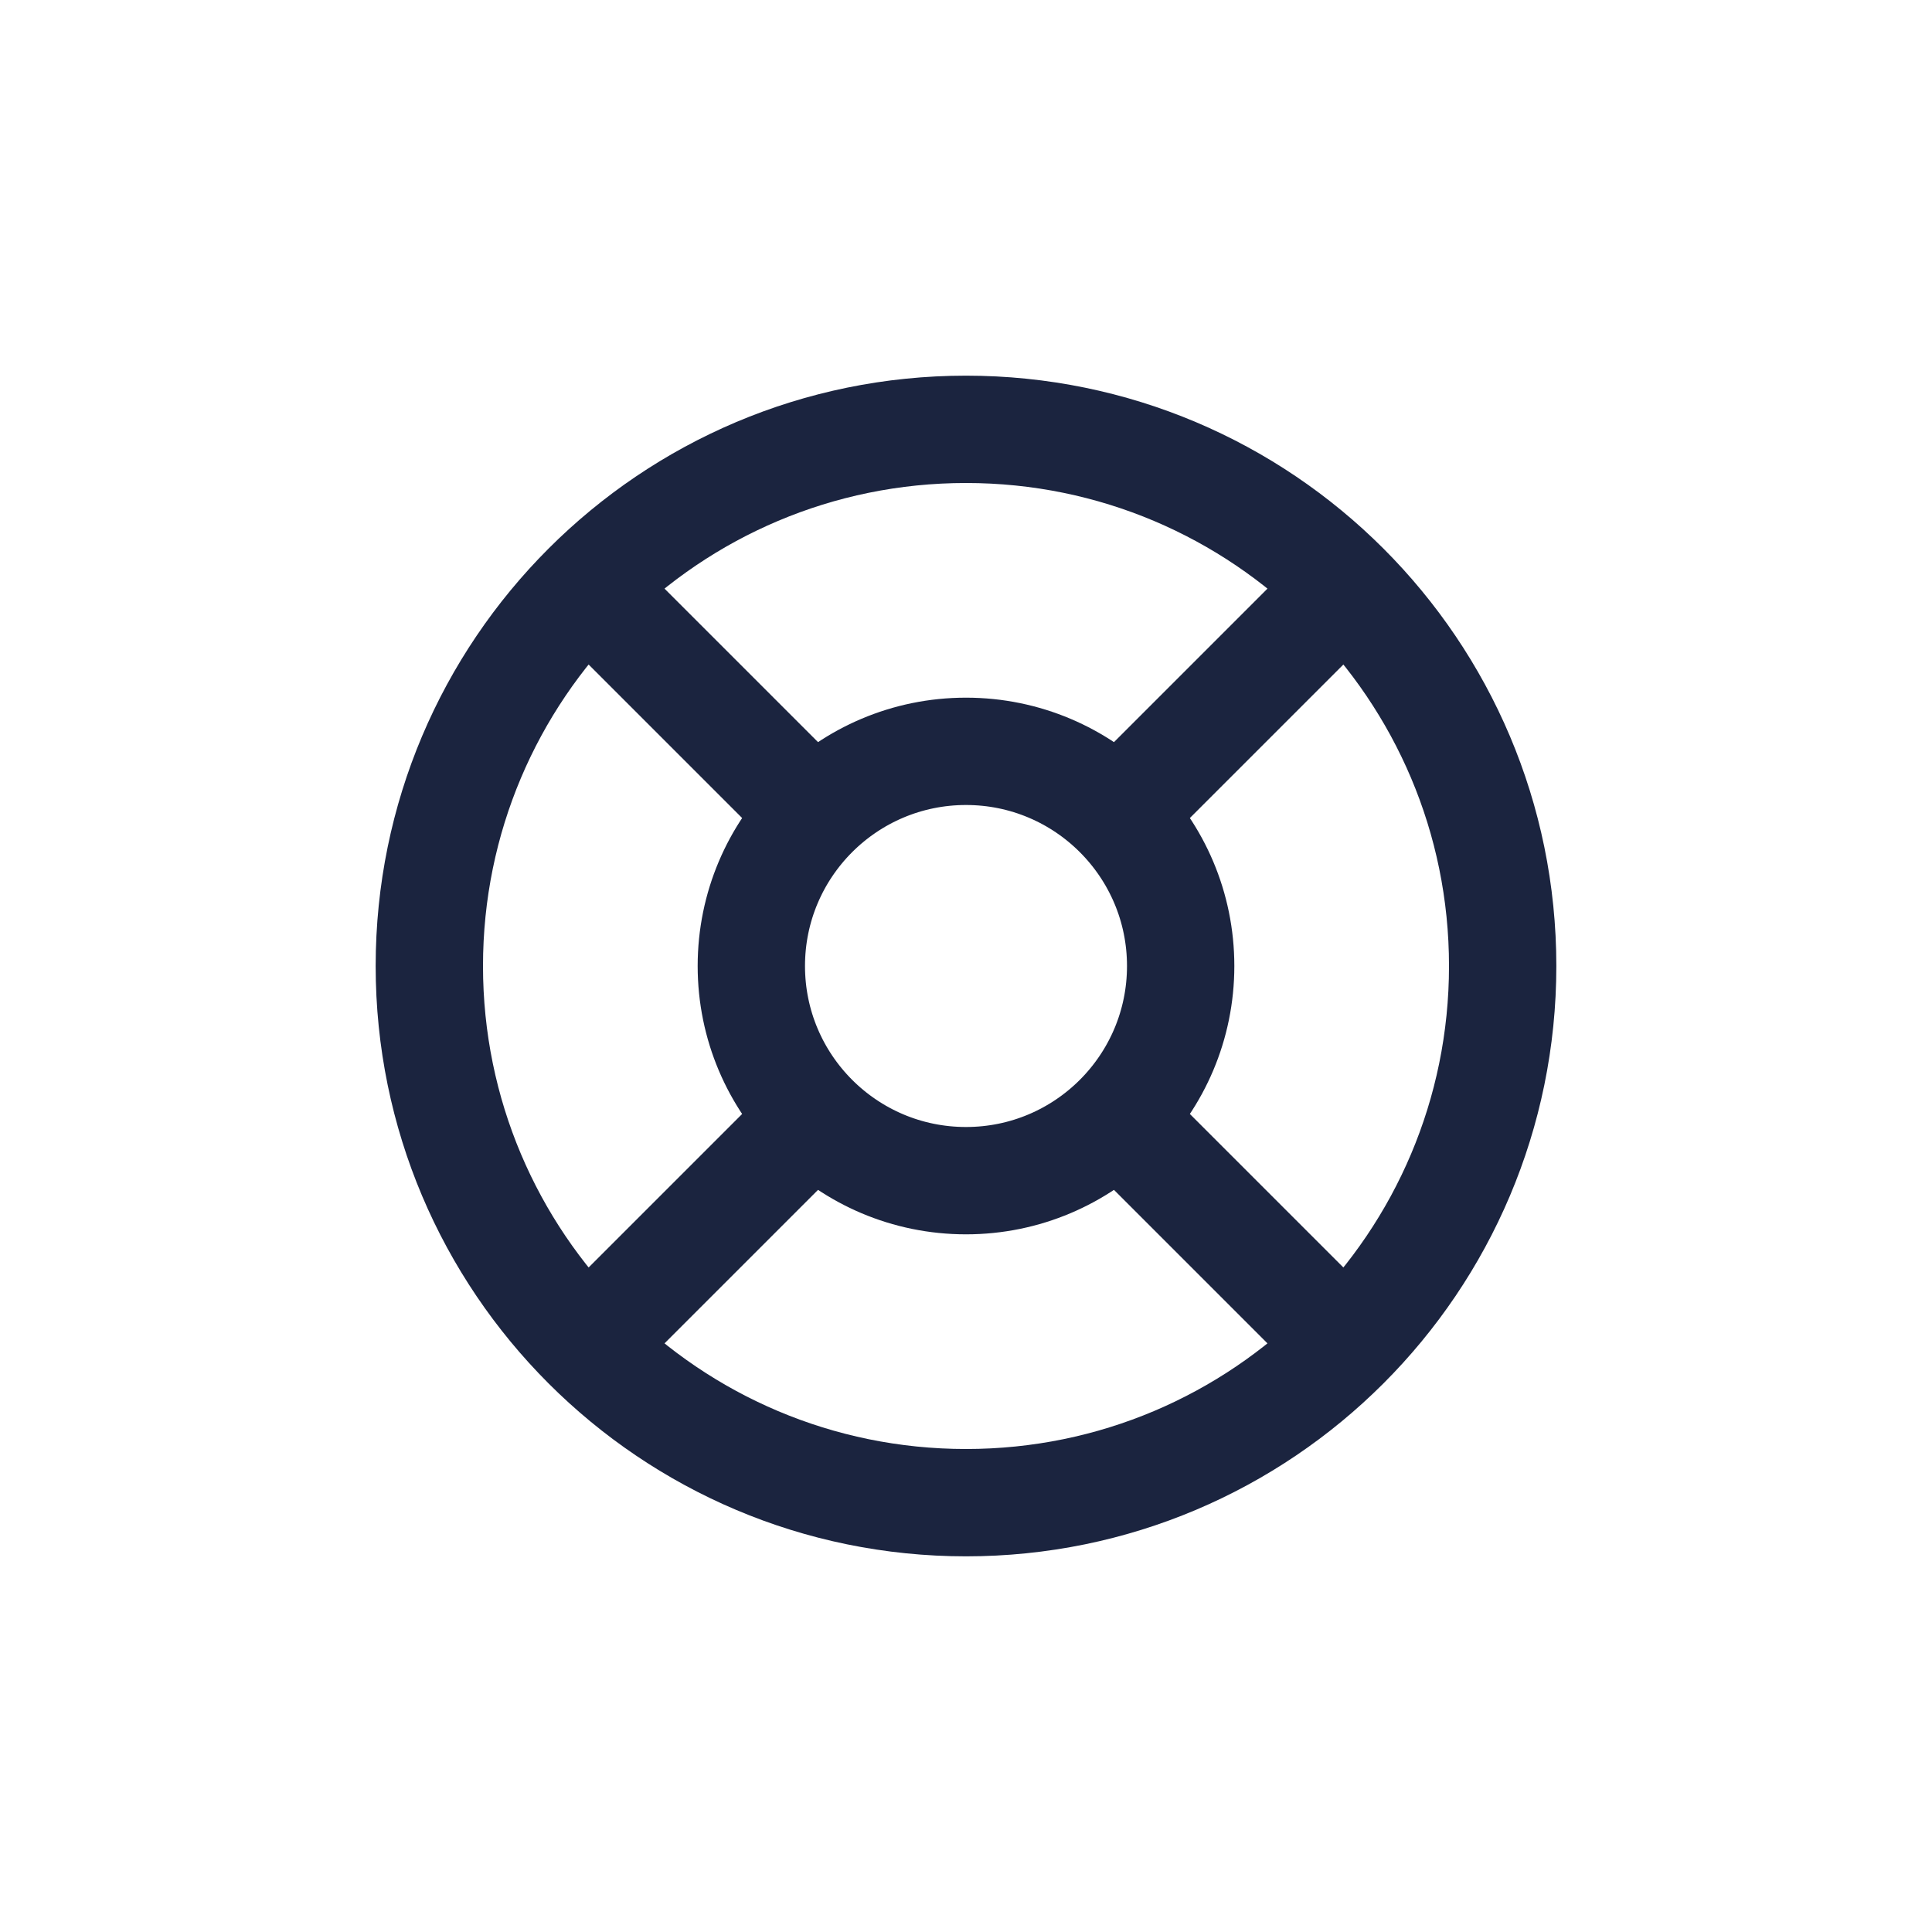 <svg width="36" height="36" viewBox="0 0 36 36" fill="none" xmlns="http://www.w3.org/2000/svg">
<path d="M10.93 10.93L15.17 15.17M20.83 15.17L25.07 10.93M20.83 20.83L25.07 25.07M15.17 20.83L10.93 25.07M28 18C28 23.523 23.523 28 18 28C12.477 28 8 23.523 8 18C8 12.477 12.477 8 18 8C23.523 8 28 12.477 28 18ZM22 18C22 20.209 20.209 22 18 22C15.791 22 14 20.209 14 18C14 15.791 15.791 14 18 14C20.209 14 22 15.791 22 18Z" stroke="#1B243F" stroke-width="2" stroke-linecap="round" stroke-linejoin="round"/>
</svg>
